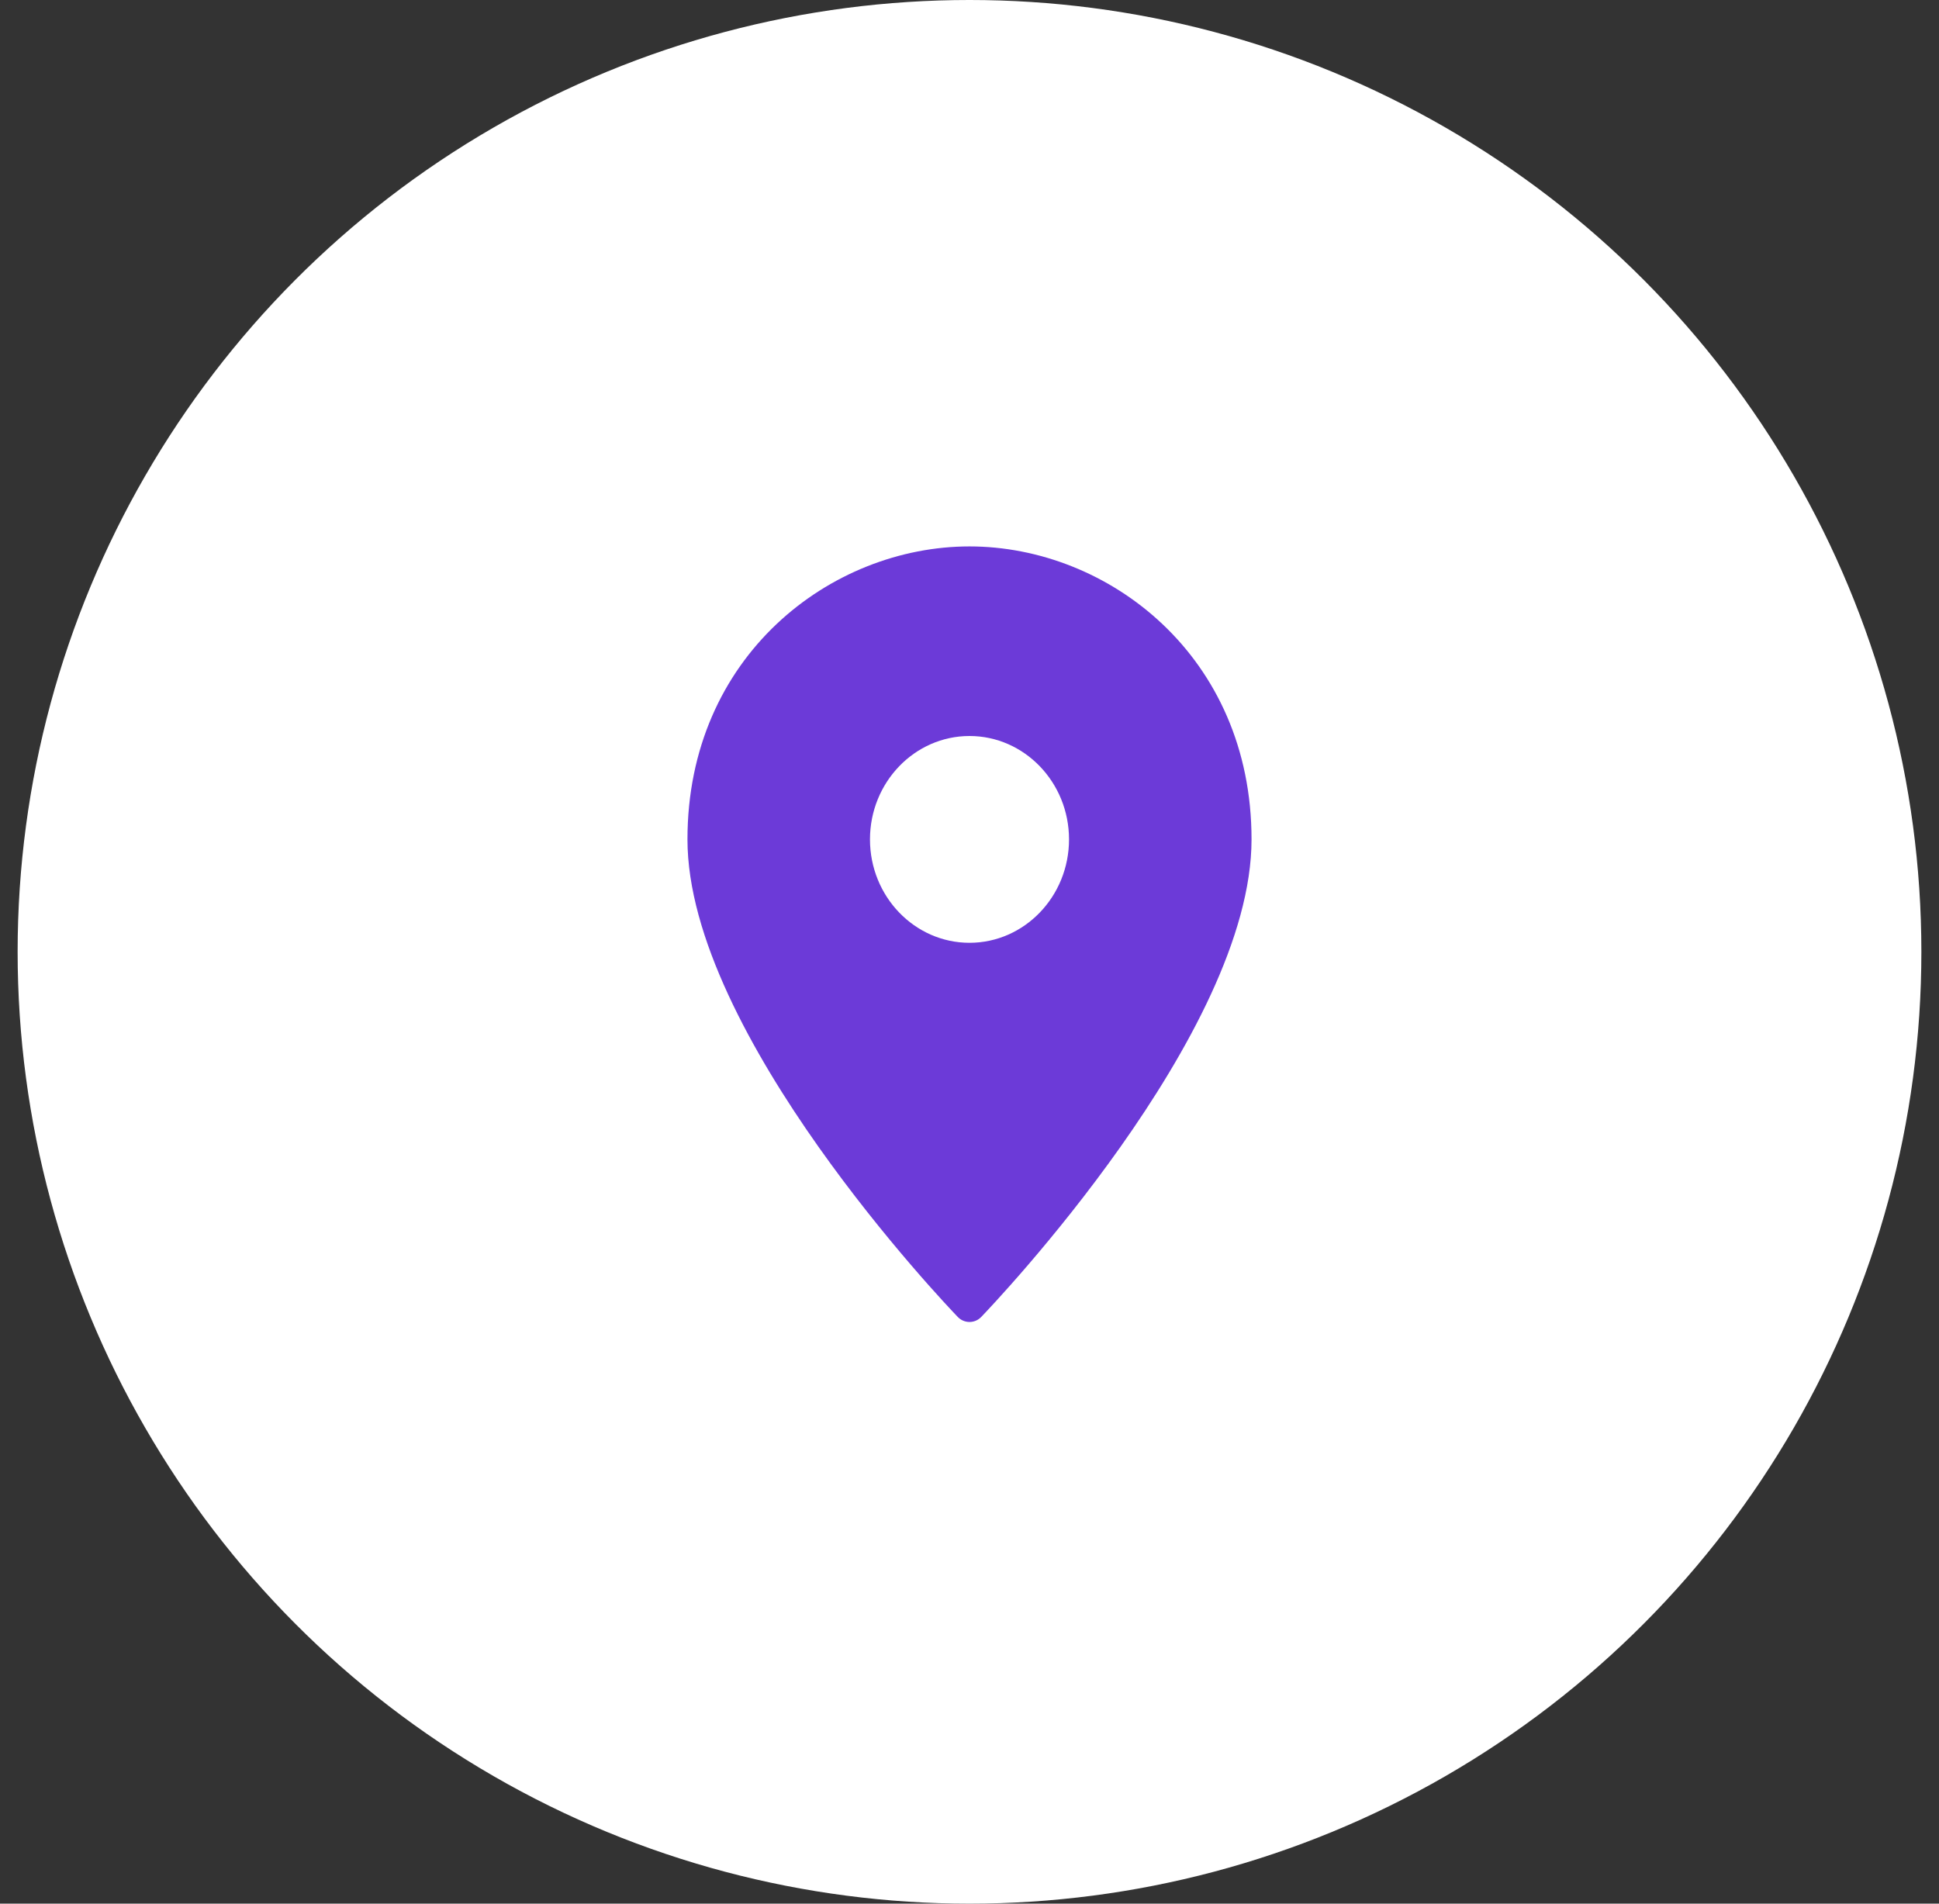 <svg width="55" height="54" viewBox="0 0 55 54" fill="none" xmlns="http://www.w3.org/2000/svg">
<rect x="0" y="0" width="55" height="54" fill="#333333" stroke="none"/>
<circle cx="27.5" cy="27" r="27" fill="white"/>
<path fill-rule="evenodd" clip-rule="evenodd" d="M19.5 23.811C19.5 18.609 23.568 15.5 27.5 15.5C31.432 15.5 35.5 18.609 35.5 23.811C35.5 29.328 28.146 37.032 27.833 37.357C27.745 37.449 27.625 37.5 27.5 37.5C27.375 37.5 27.255 37.449 27.167 37.357C26.854 37.032 19.5 29.328 19.5 23.811ZM24.677 23.811C24.677 25.429 25.943 26.744 27.5 26.744C29.057 26.744 30.323 25.429 30.323 23.811C30.323 22.193 29.057 20.878 27.5 20.878C25.943 20.878 24.677 22.193 24.677 23.811Z" fill="#6C3AD8"/>
</svg>
